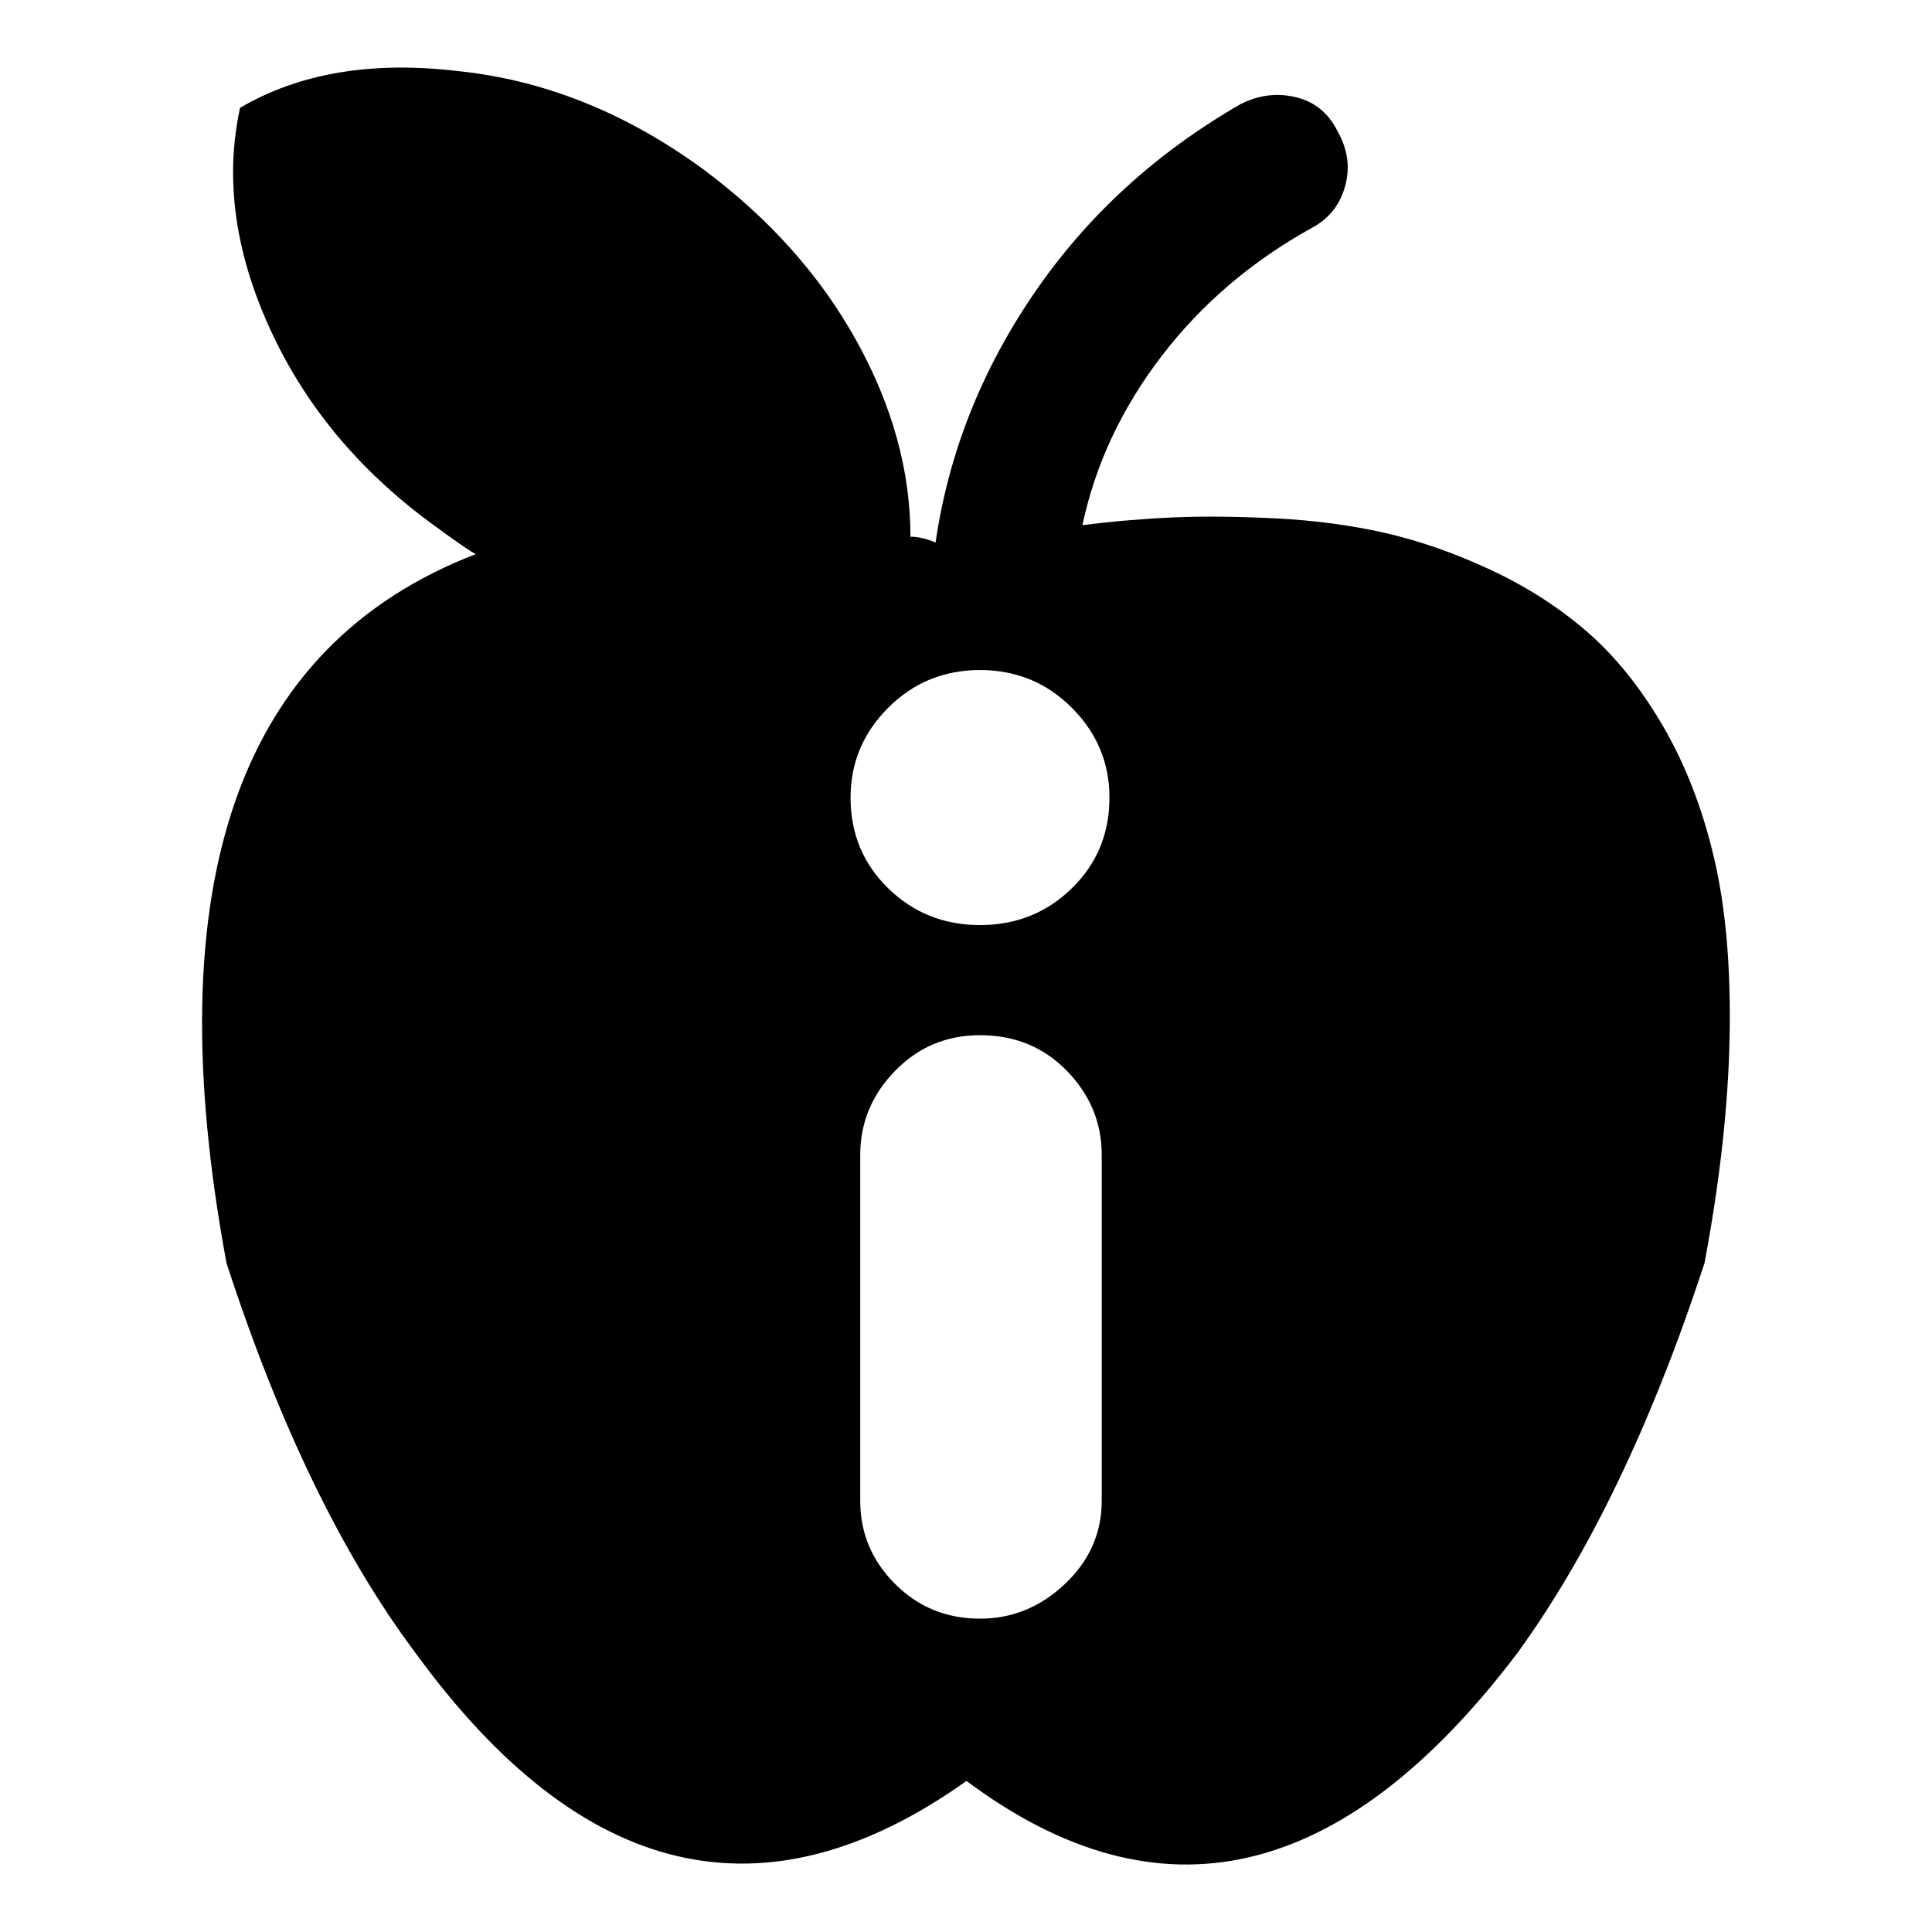 <!-- Generated by IcoMoon.io -->
<svg version="1.1" xmlns="http://www.w3.org/2000/svg" width="16" height="16" viewBox="0 0 16 16">
<title>uniE19B</title>
<path d="M8.964 4.349q0.384-0.048 0.752-0.064t0.848 0.008 0.904 0.12 0.872 0.304 0.8 0.512 0.632 0.784 0.424 1.096 0.128 1.472-0.208 1.88q-0.656 2-1.552 3.232-2.16 2.848-4.56 1.056-2.496 1.776-4.56-1.056-0.912-1.216-1.568-3.232-0.88-4.736 2.064-5.872-0.064-0.032-0.304-0.208-0.944-0.672-1.392-1.64t-0.256-1.848q0.736-0.432 1.808-0.304 1.072 0.112 2.032 0.816 0.816 0.608 1.264 1.416t0.448 1.624q0.096 0 0.208 0.048 0.16-1.104 0.816-2.064t1.712-1.568q0.224-0.112 0.456-0.056t0.344 0.28q0.128 0.224 0.064 0.456t-0.272 0.344q-0.752 0.416-1.248 1.064t-0.656 1.4zM9.124 12.429v-2.864q0-0.4-0.288-0.696t-0.72-0.296q-0.416 0-0.704 0.296t-0.288 0.696v2.864q0 0.4 0.288 0.688t0.704 0.288q0.4 0 0.704-0.288t0.304-0.688zM8.116 7.661q0.448 0 0.76-0.304t0.312-0.752q0-0.432-0.312-0.744t-0.76-0.312-0.76 0.312-0.312 0.744q0 0.448 0.312 0.752t0.76 0.304z"></path>
</svg>
